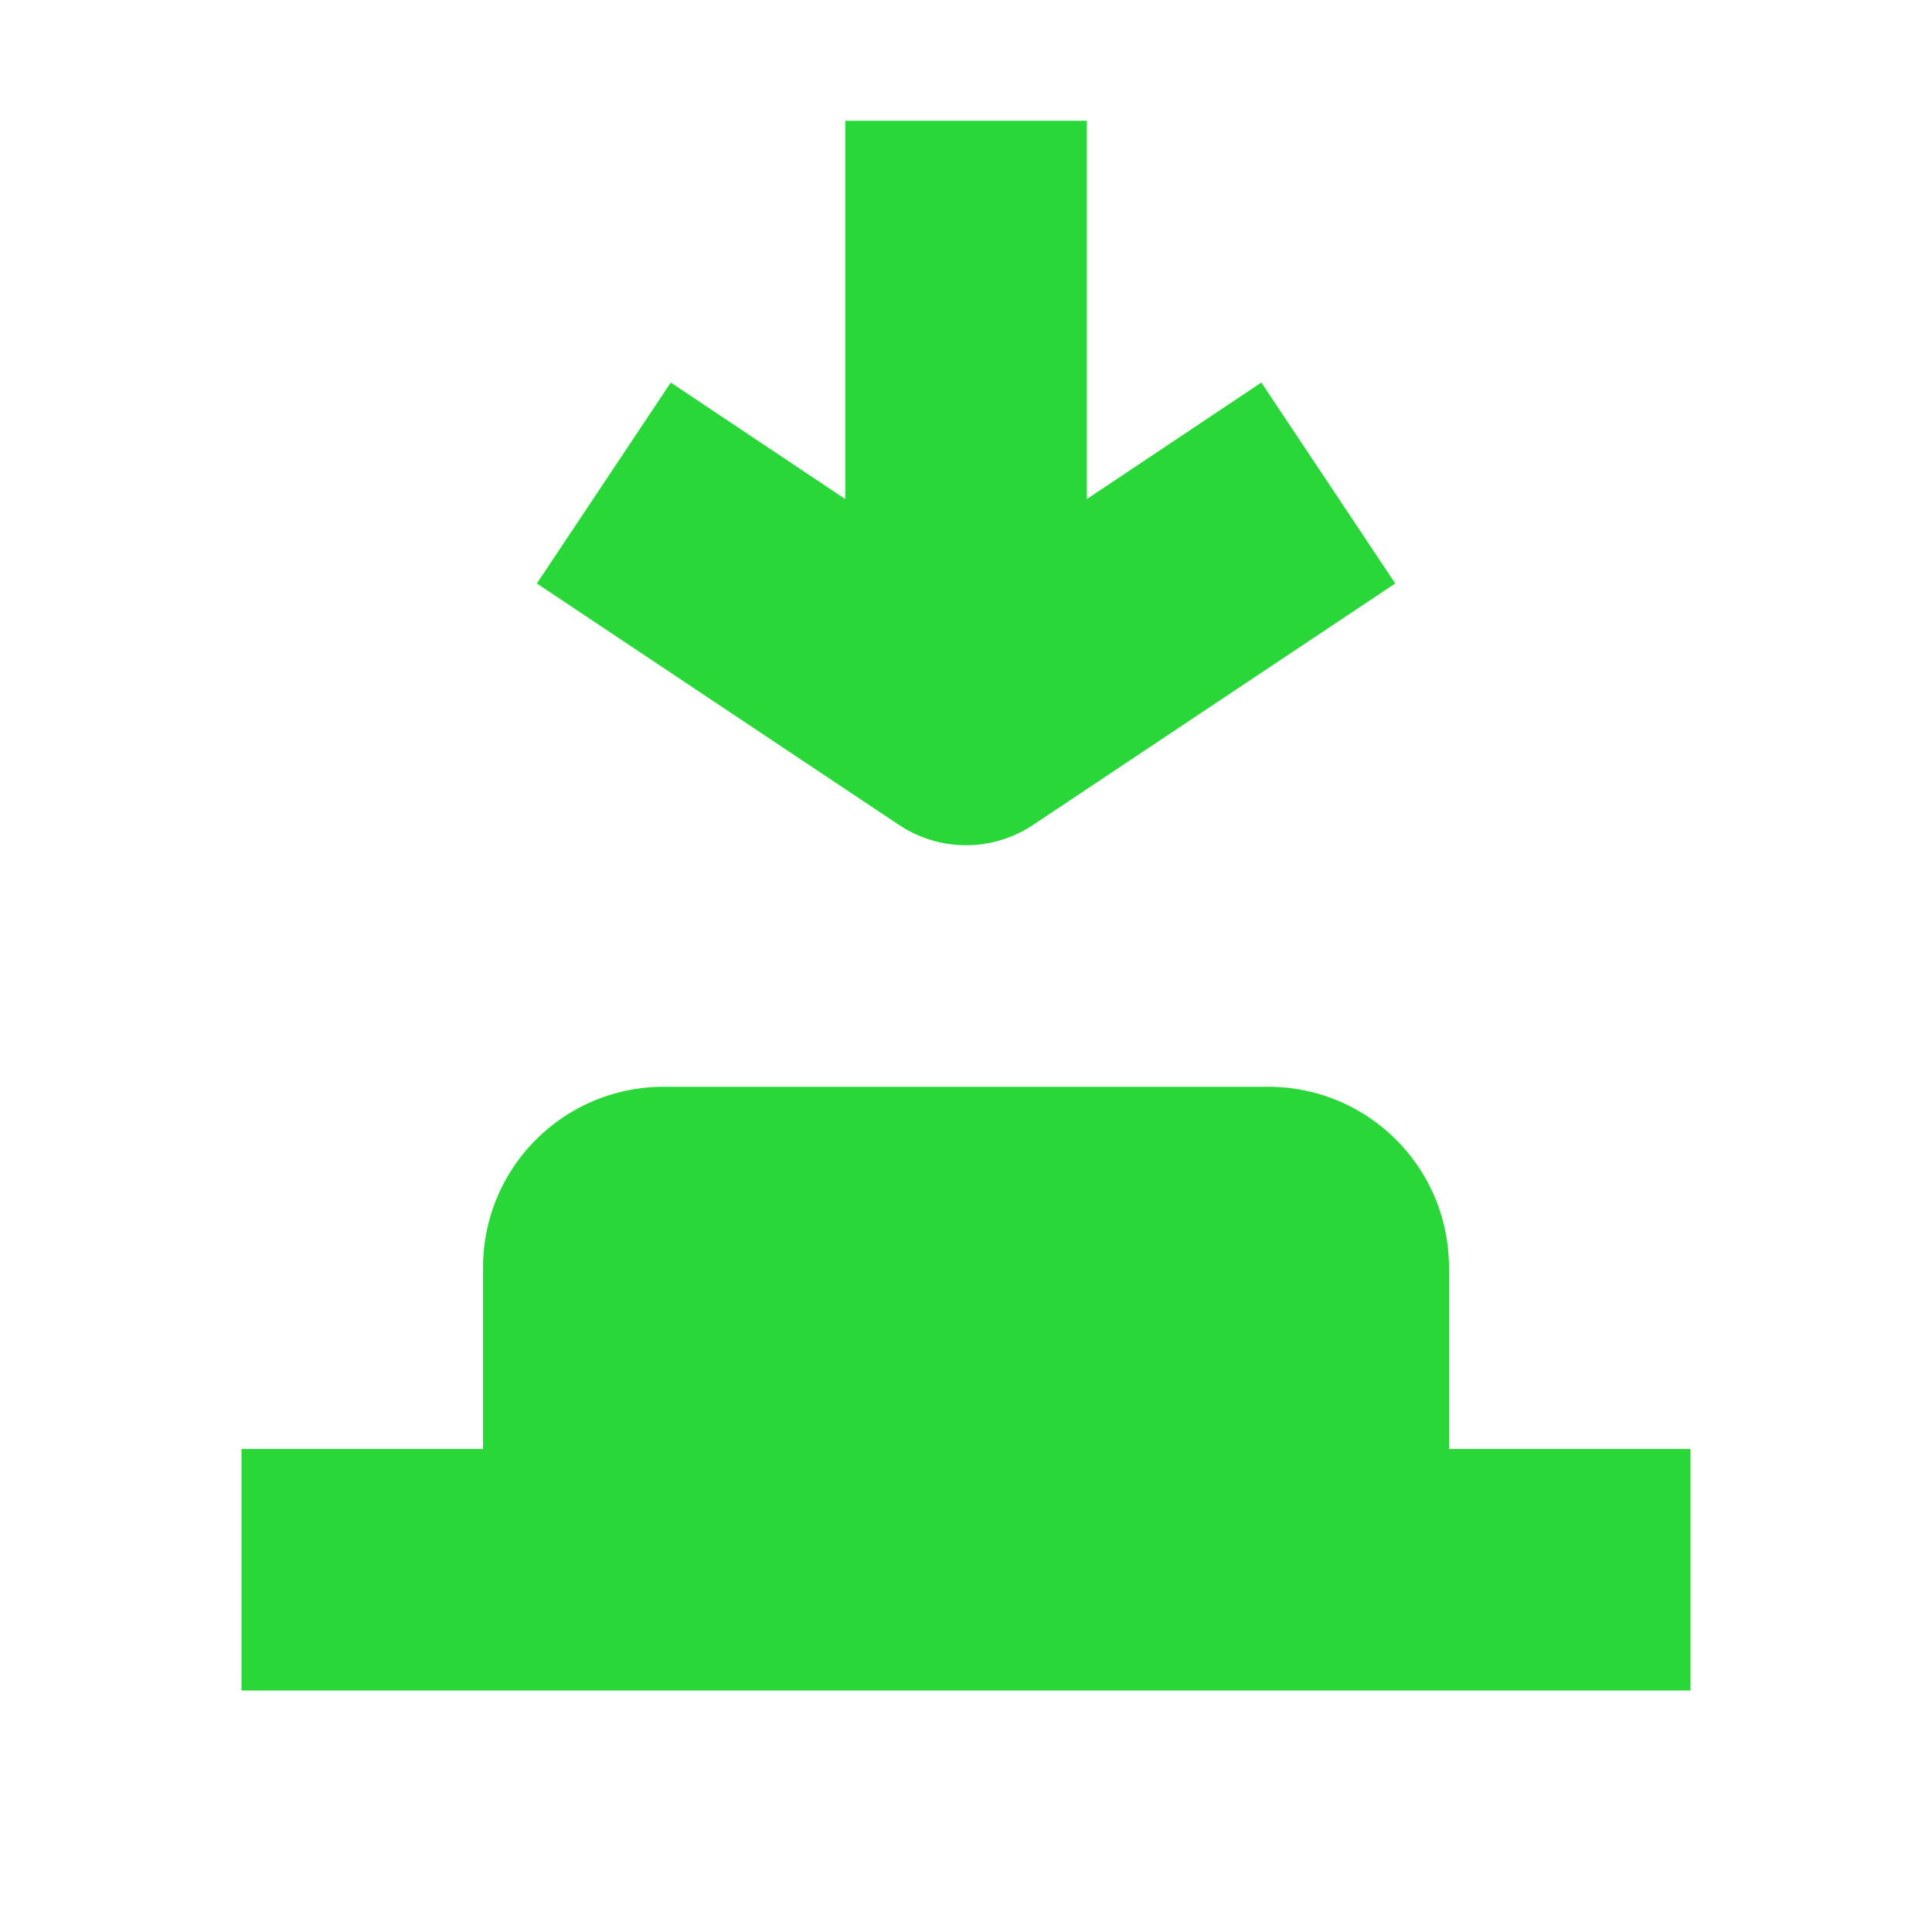 <svg width="16" height="16" version="1.1" viewBox="0 0 16 16" xmlns="http://www.w3.org/2000/svg">
<g transform="translate(0 -1036.4)">
<path transform="translate(0 1036.4)" d="m7 1v3.133l-1.445-0.965-1.109 1.664 3 2a1 1 0 0 0 1.109 0l3-2-1.109-1.664-1.445 0.965v-3.133h-2zm-1.5 8c-0.831 0-1.5 0.669-1.5 1.5v1.5h-2v2h12v-2h-2v-1.5c0-0.831-0.669-1.5-1.5-1.5h-5z" fill="#29d739"/>
</g>
</svg>

